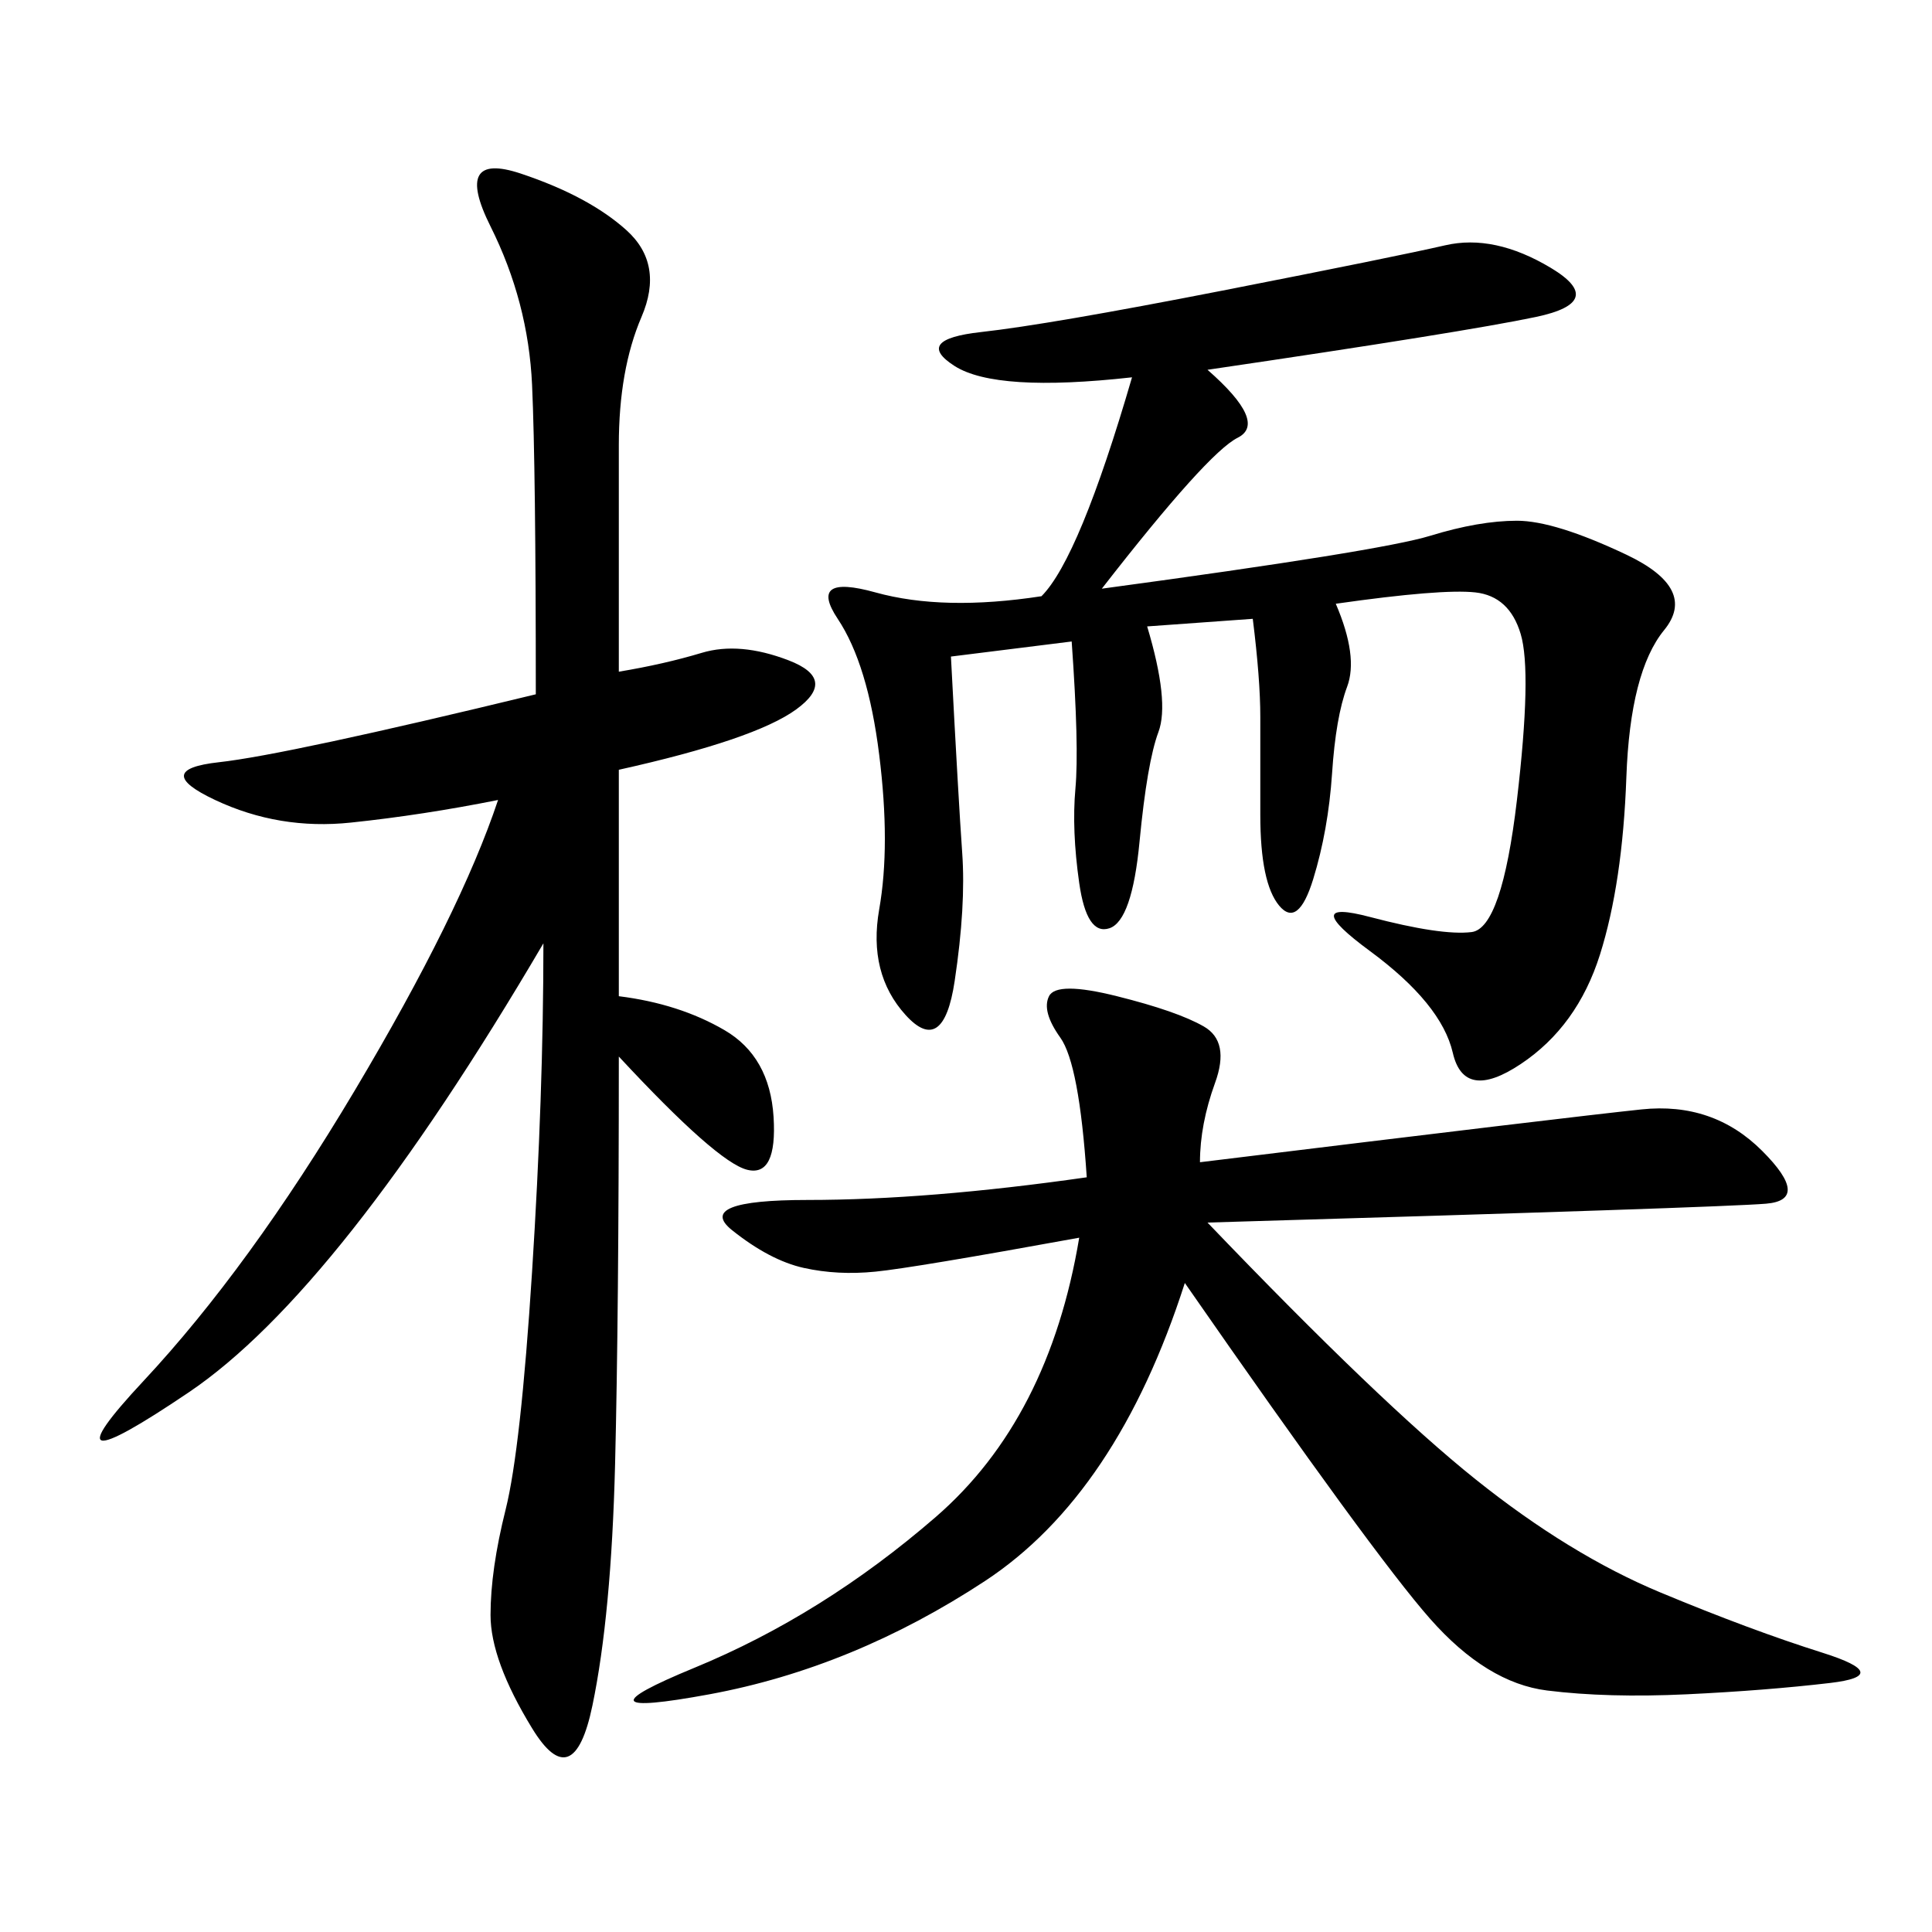 <svg xmlns="http://www.w3.org/2000/svg" xmlns:xlink="http://www.w3.org/1999/xlink" width="300" height="300"><path d="M96.09 154.69Q105.47 155.86 112.50 159.96Q119.53 164.06 120.12 173.44Q120.70 182.81 116.02 181.64Q111.33 180.47 96.09 164.06L96.09 164.06Q96.09 203.91 95.51 227.34Q94.92 250.78 91.99 264.84Q89.06 278.91 82.62 268.36Q76.17 257.81 76.17 250.78L76.17 250.78Q76.17 243.75 78.52 234.38Q80.86 225 82.62 197.46Q84.38 169.92 84.38 146.48L84.38 146.48Q52.73 200.39 29.30 216.21Q5.86 232.03 22.27 214.45Q38.67 196.88 55.08 169.34Q71.48 141.80 77.34 124.22L77.34 124.22Q65.63 126.56 54.49 127.73Q43.36 128.91 33.40 124.22Q23.44 119.53 33.98 118.36Q44.53 117.19 83.20 107.81L83.20 107.81Q83.20 72.66 82.62 59.77Q82.03 46.88 76.17 35.16Q70.31 23.44 80.86 26.95Q91.41 30.47 97.27 35.74Q103.13 41.02 99.61 49.22Q96.09 57.42 96.09 69.14L96.09 69.14L96.09 104.30Q103.13 103.13 108.98 101.37Q114.84 99.61 122.46 102.54Q130.08 105.47 123.63 110.16Q117.19 114.84 96.09 119.53L96.09 119.53L96.09 154.69ZM187.50 57.42Q196.88 65.63 192.19 67.97Q187.50 70.31 171.09 91.41L171.09 91.41Q214.45 85.55 222.07 83.20Q229.69 80.86 235.55 80.86L235.55 80.86Q241.41 80.86 252.54 86.13Q263.67 91.41 258.40 97.85Q253.13 104.30 252.54 120.70Q251.95 137.11 248.44 148.24Q244.92 159.38 236.13 165.23Q227.34 171.09 225.59 163.48Q223.83 155.86 212.70 147.66Q201.56 139.45 212.70 142.38Q223.83 145.31 228.52 144.73Q233.20 144.14 235.55 124.22Q237.89 104.30 236.13 98.44Q234.38 92.58 229.10 91.99Q223.83 91.41 207.42 93.75L207.42 93.75Q210.94 101.95 209.18 106.64Q207.42 111.33 206.84 120.12Q206.25 128.91 203.91 136.52Q201.56 144.14 198.63 140.63Q195.70 137.11 195.70 126.56L195.70 126.56L195.70 111.33Q195.70 105.47 194.53 96.09L194.53 96.09L178.13 97.27Q181.64 108.98 179.88 113.67Q178.13 118.36 176.95 130.66Q175.78 142.97 172.27 144.14Q168.75 145.31 167.58 137.11Q166.41 128.91 166.99 122.46Q167.58 116.02 166.41 99.61L166.41 99.61L147.66 101.95Q148.83 124.22 149.41 132.42Q150 140.63 148.24 152.34Q146.48 164.06 140.63 157.62Q134.77 151.17 136.52 141.21Q138.28 131.25 136.52 117.19Q134.77 103.13 130.08 96.09Q125.39 89.06 135.94 91.99Q146.48 94.92 161.72 92.58L161.72 92.58Q167.58 86.72 175.78 58.59L175.78 58.59Q154.69 60.94 148.24 56.84Q141.80 52.73 152.34 51.56Q162.89 50.39 189.84 45.12Q216.80 39.84 224.41 38.09Q232.03 36.33 240.82 41.60Q249.61 46.88 238.48 49.22Q227.34 51.56 187.50 57.42L187.50 57.42ZM186.33 180.47Q243.75 173.44 254.88 172.27Q266.02 171.09 273.63 178.71Q281.25 186.33 274.22 186.91Q267.19 187.50 187.50 189.84L187.50 189.84Q214.45 217.97 229.10 229.69Q243.75 241.41 257.81 247.27Q271.88 253.13 283.01 256.64Q294.14 260.16 284.18 261.33Q274.22 262.50 261.91 263.09Q249.61 263.67 240.23 262.50Q230.86 261.33 222.07 251.37Q213.28 241.41 183.98 199.22L183.98 199.22Q173.44 232.03 152.93 245.51Q132.42 258.98 110.16 263.09Q87.89 267.19 107.81 258.98Q127.73 250.78 145.31 235.55Q162.89 220.31 167.58 192.19L167.58 192.19Q141.80 196.88 135.94 197.46Q130.08 198.05 124.80 196.88Q119.53 195.70 113.67 191.02Q107.81 186.33 125.39 186.33L125.39 186.33Q144.14 186.33 168.75 182.81L168.75 182.81Q167.58 165.23 164.65 161.13Q161.72 157.03 162.89 154.69Q164.06 152.34 173.44 154.69Q182.81 157.03 186.91 159.38Q191.02 161.72 188.67 168.16Q186.33 174.61 186.33 180.47L186.33 180.47Z"/></svg>
